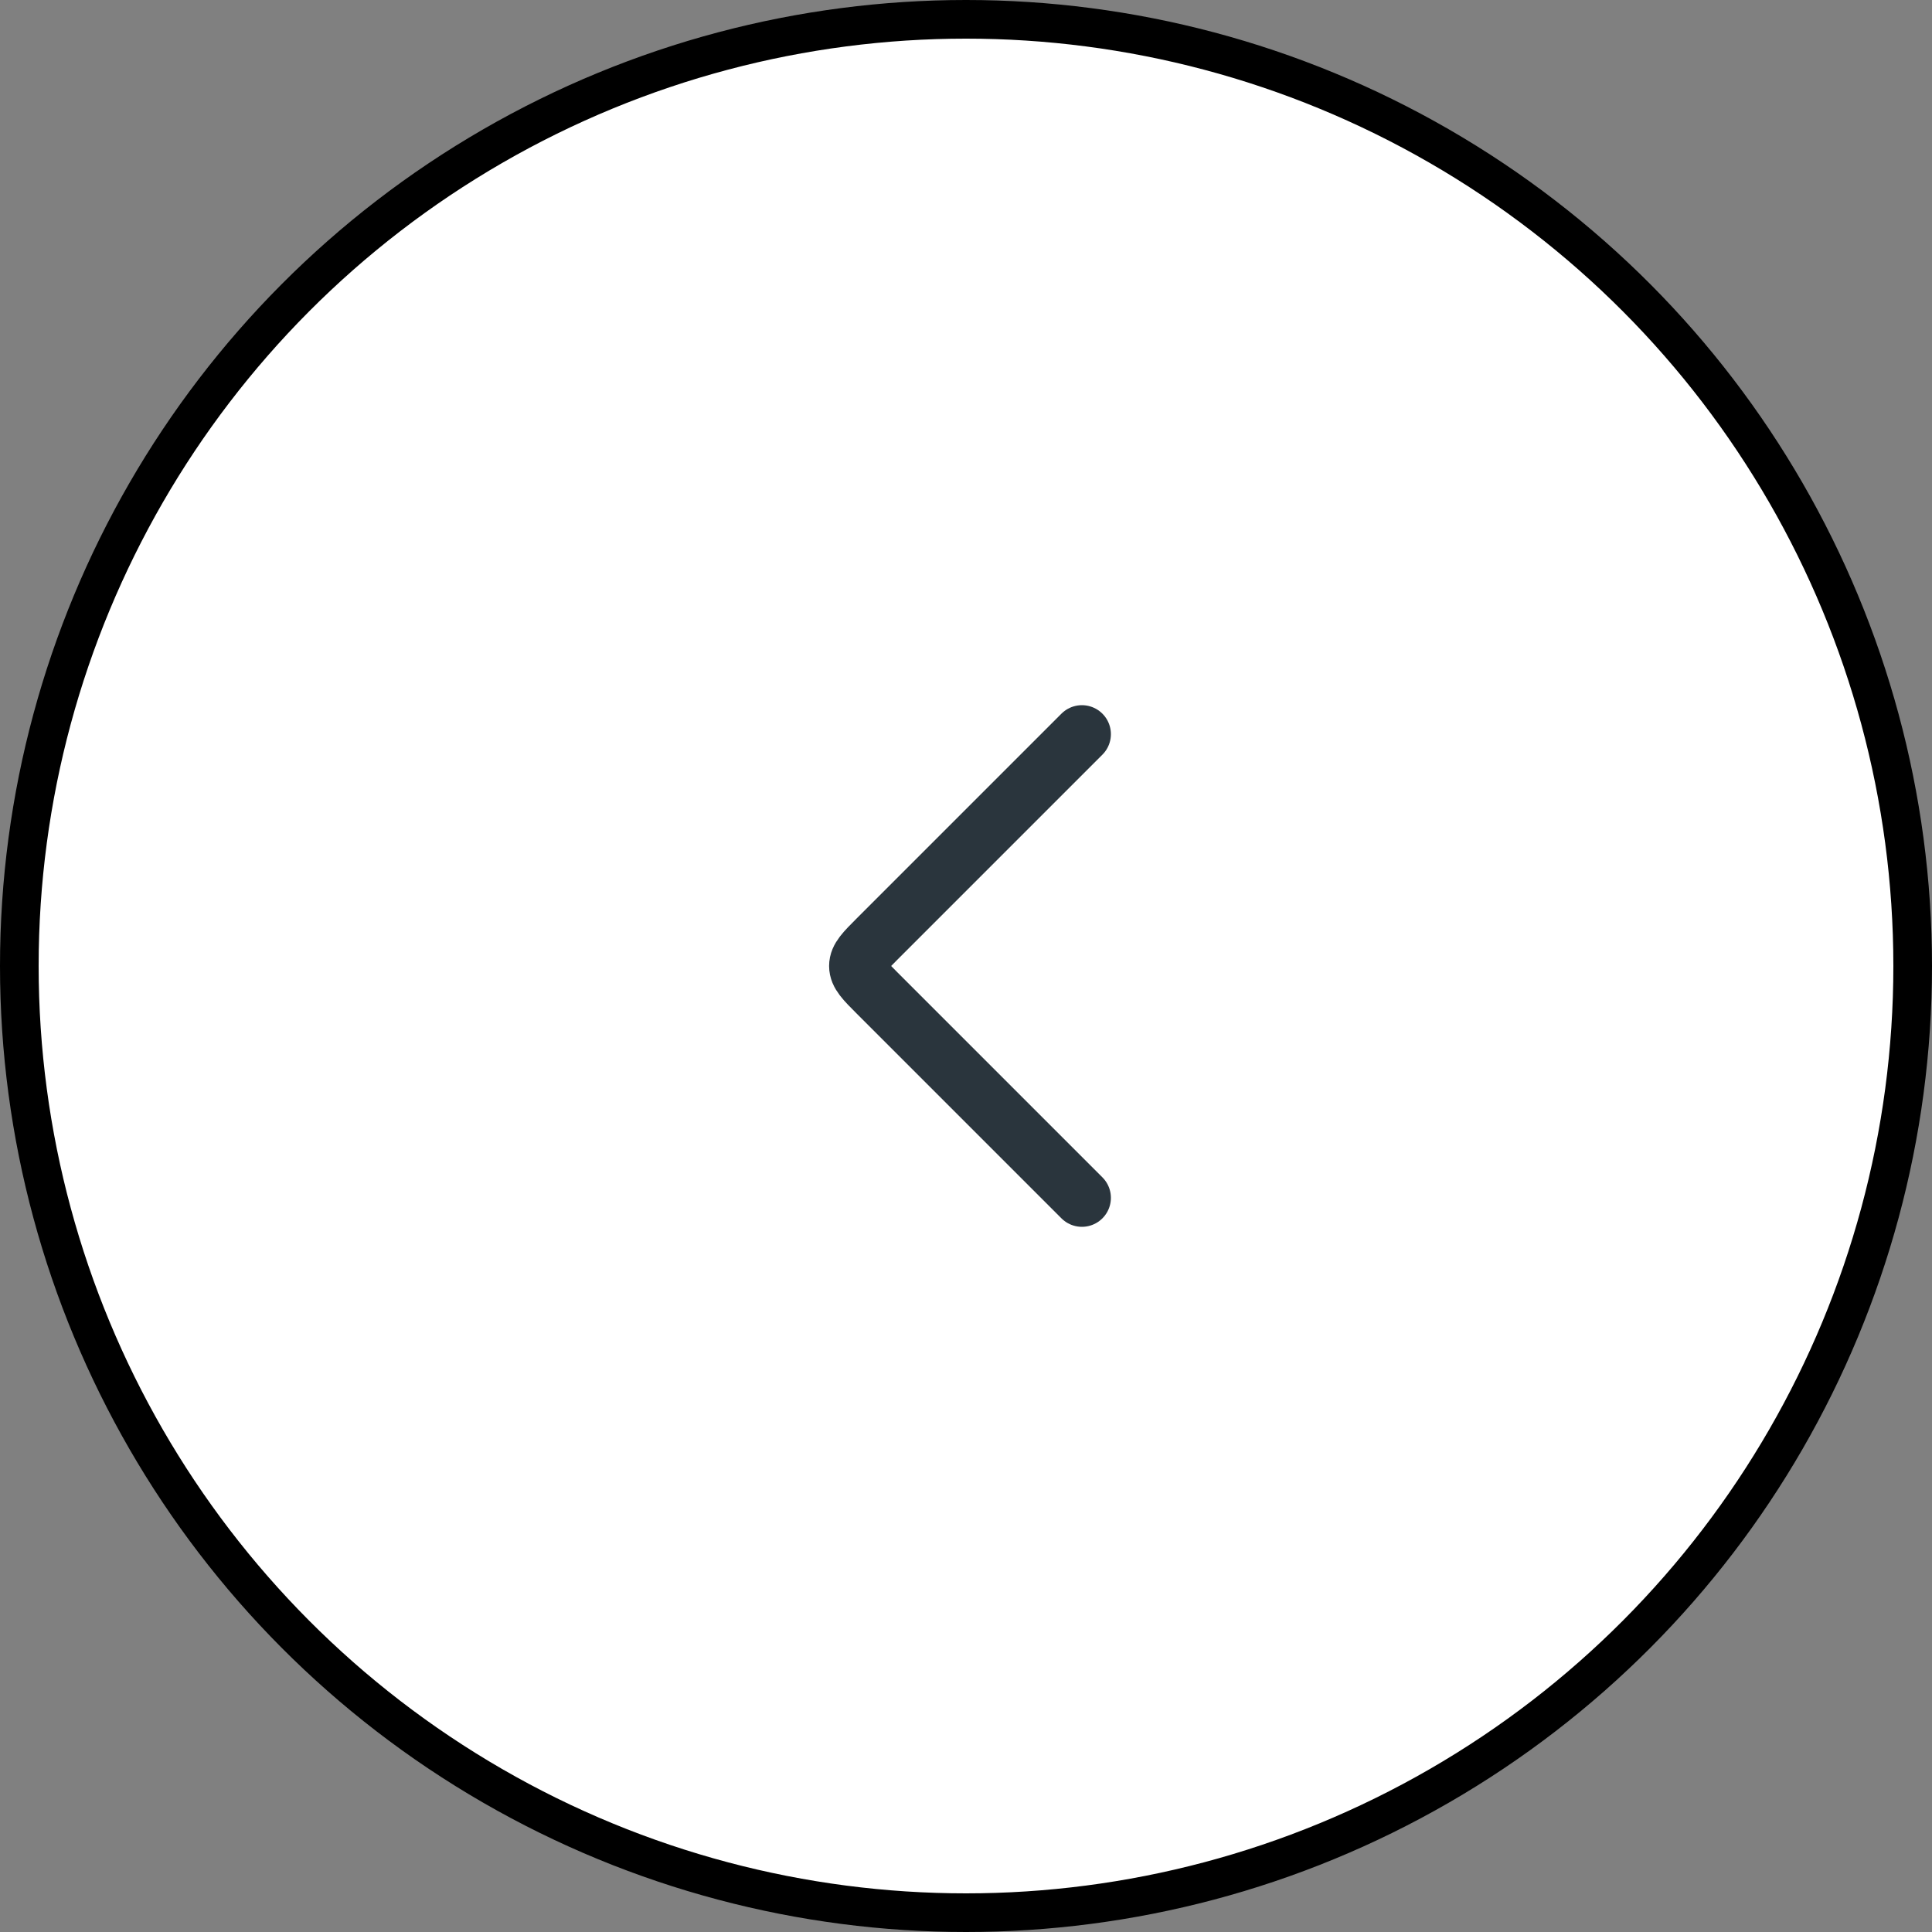 <svg width="50" height="50" viewBox="0 0 50 50" fill="none" xmlns="http://www.w3.org/2000/svg">
<rect x="0" y="0" width="50" height="50" fill="#808080" stroke="none"/>
<circle cx="25" cy="25" r="24.5" fill="white" stroke="black"/>
<path d="M28 19L22.707 24.293C22.374 24.626 22.207 24.793 22.207 25C22.207 25.207 22.374 25.374 22.707 25.707L28 31" stroke="#2A353D" stroke-width="1.5" stroke-linecap="round" stroke-linejoin="round"/>
</svg>
